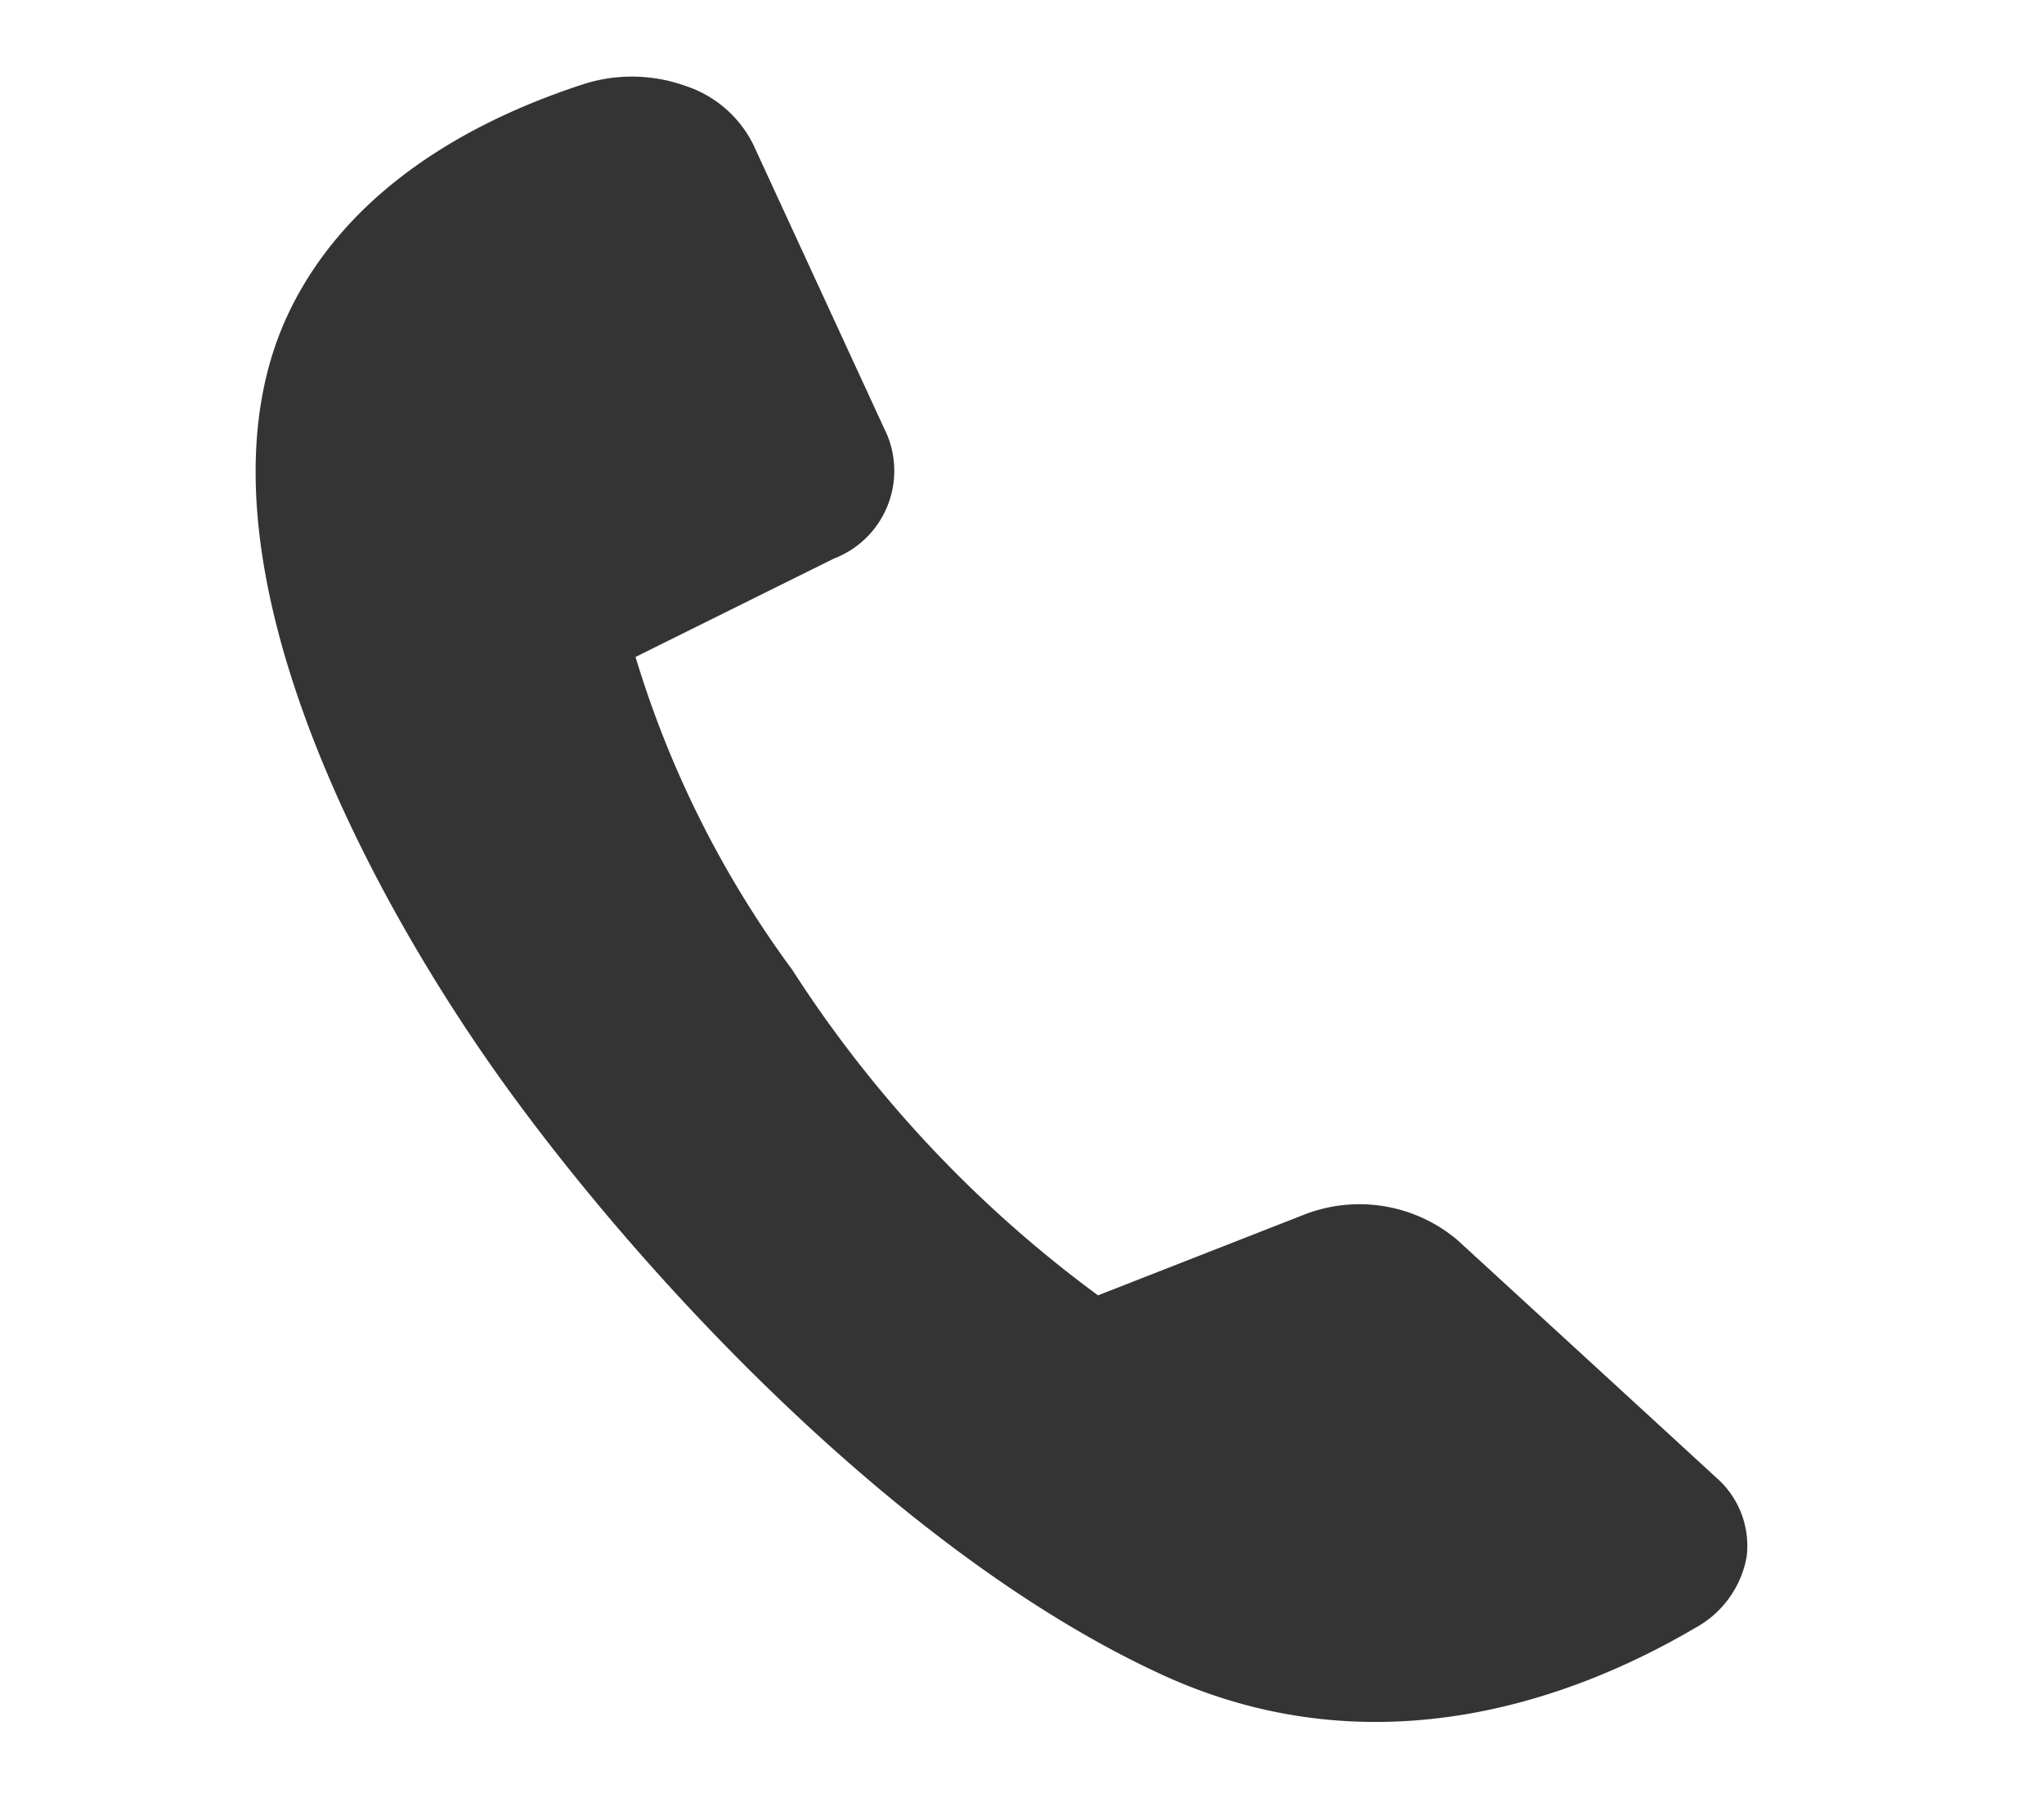 <svg xmlns="http://www.w3.org/2000/svg" width="43.037" height="38.322" viewBox="0 0 43.037 38.322">
  <path id="icon" d="M8.634.83A2.445,2.445,0,0,0,6.945.016,3.352,3.352,0,0,0,4.917.5C3.033,1.711.637,3.8.1,6.86-.806,12.08,4.749,18.073,8.7,21.3S19.4,28.73,25.32,29.729c4.917.829,8.57-1.837,10.562-3.862a2.129,2.129,0,0,0,.657-1.741A1.906,1.906,0,0,0,35.48,22.69c-1.94-1.014-4.776-2.491-6.553-3.417a3.2,3.2,0,0,0-3.263.332L21.926,22.36a25.854,25.854,0,0,1-7.994-4.954A21.569,21.569,0,0,1,9.041,11.9s2.01-1.772,3.5-3.084a1.978,1.978,0,0,0,.408-2.8L8.634.83" transform="matrix(0.966, 0.259, -0.259, 0.966, 7.73, -0.005)" fill="#343434" fill-rule="evenodd"/>
</svg>
